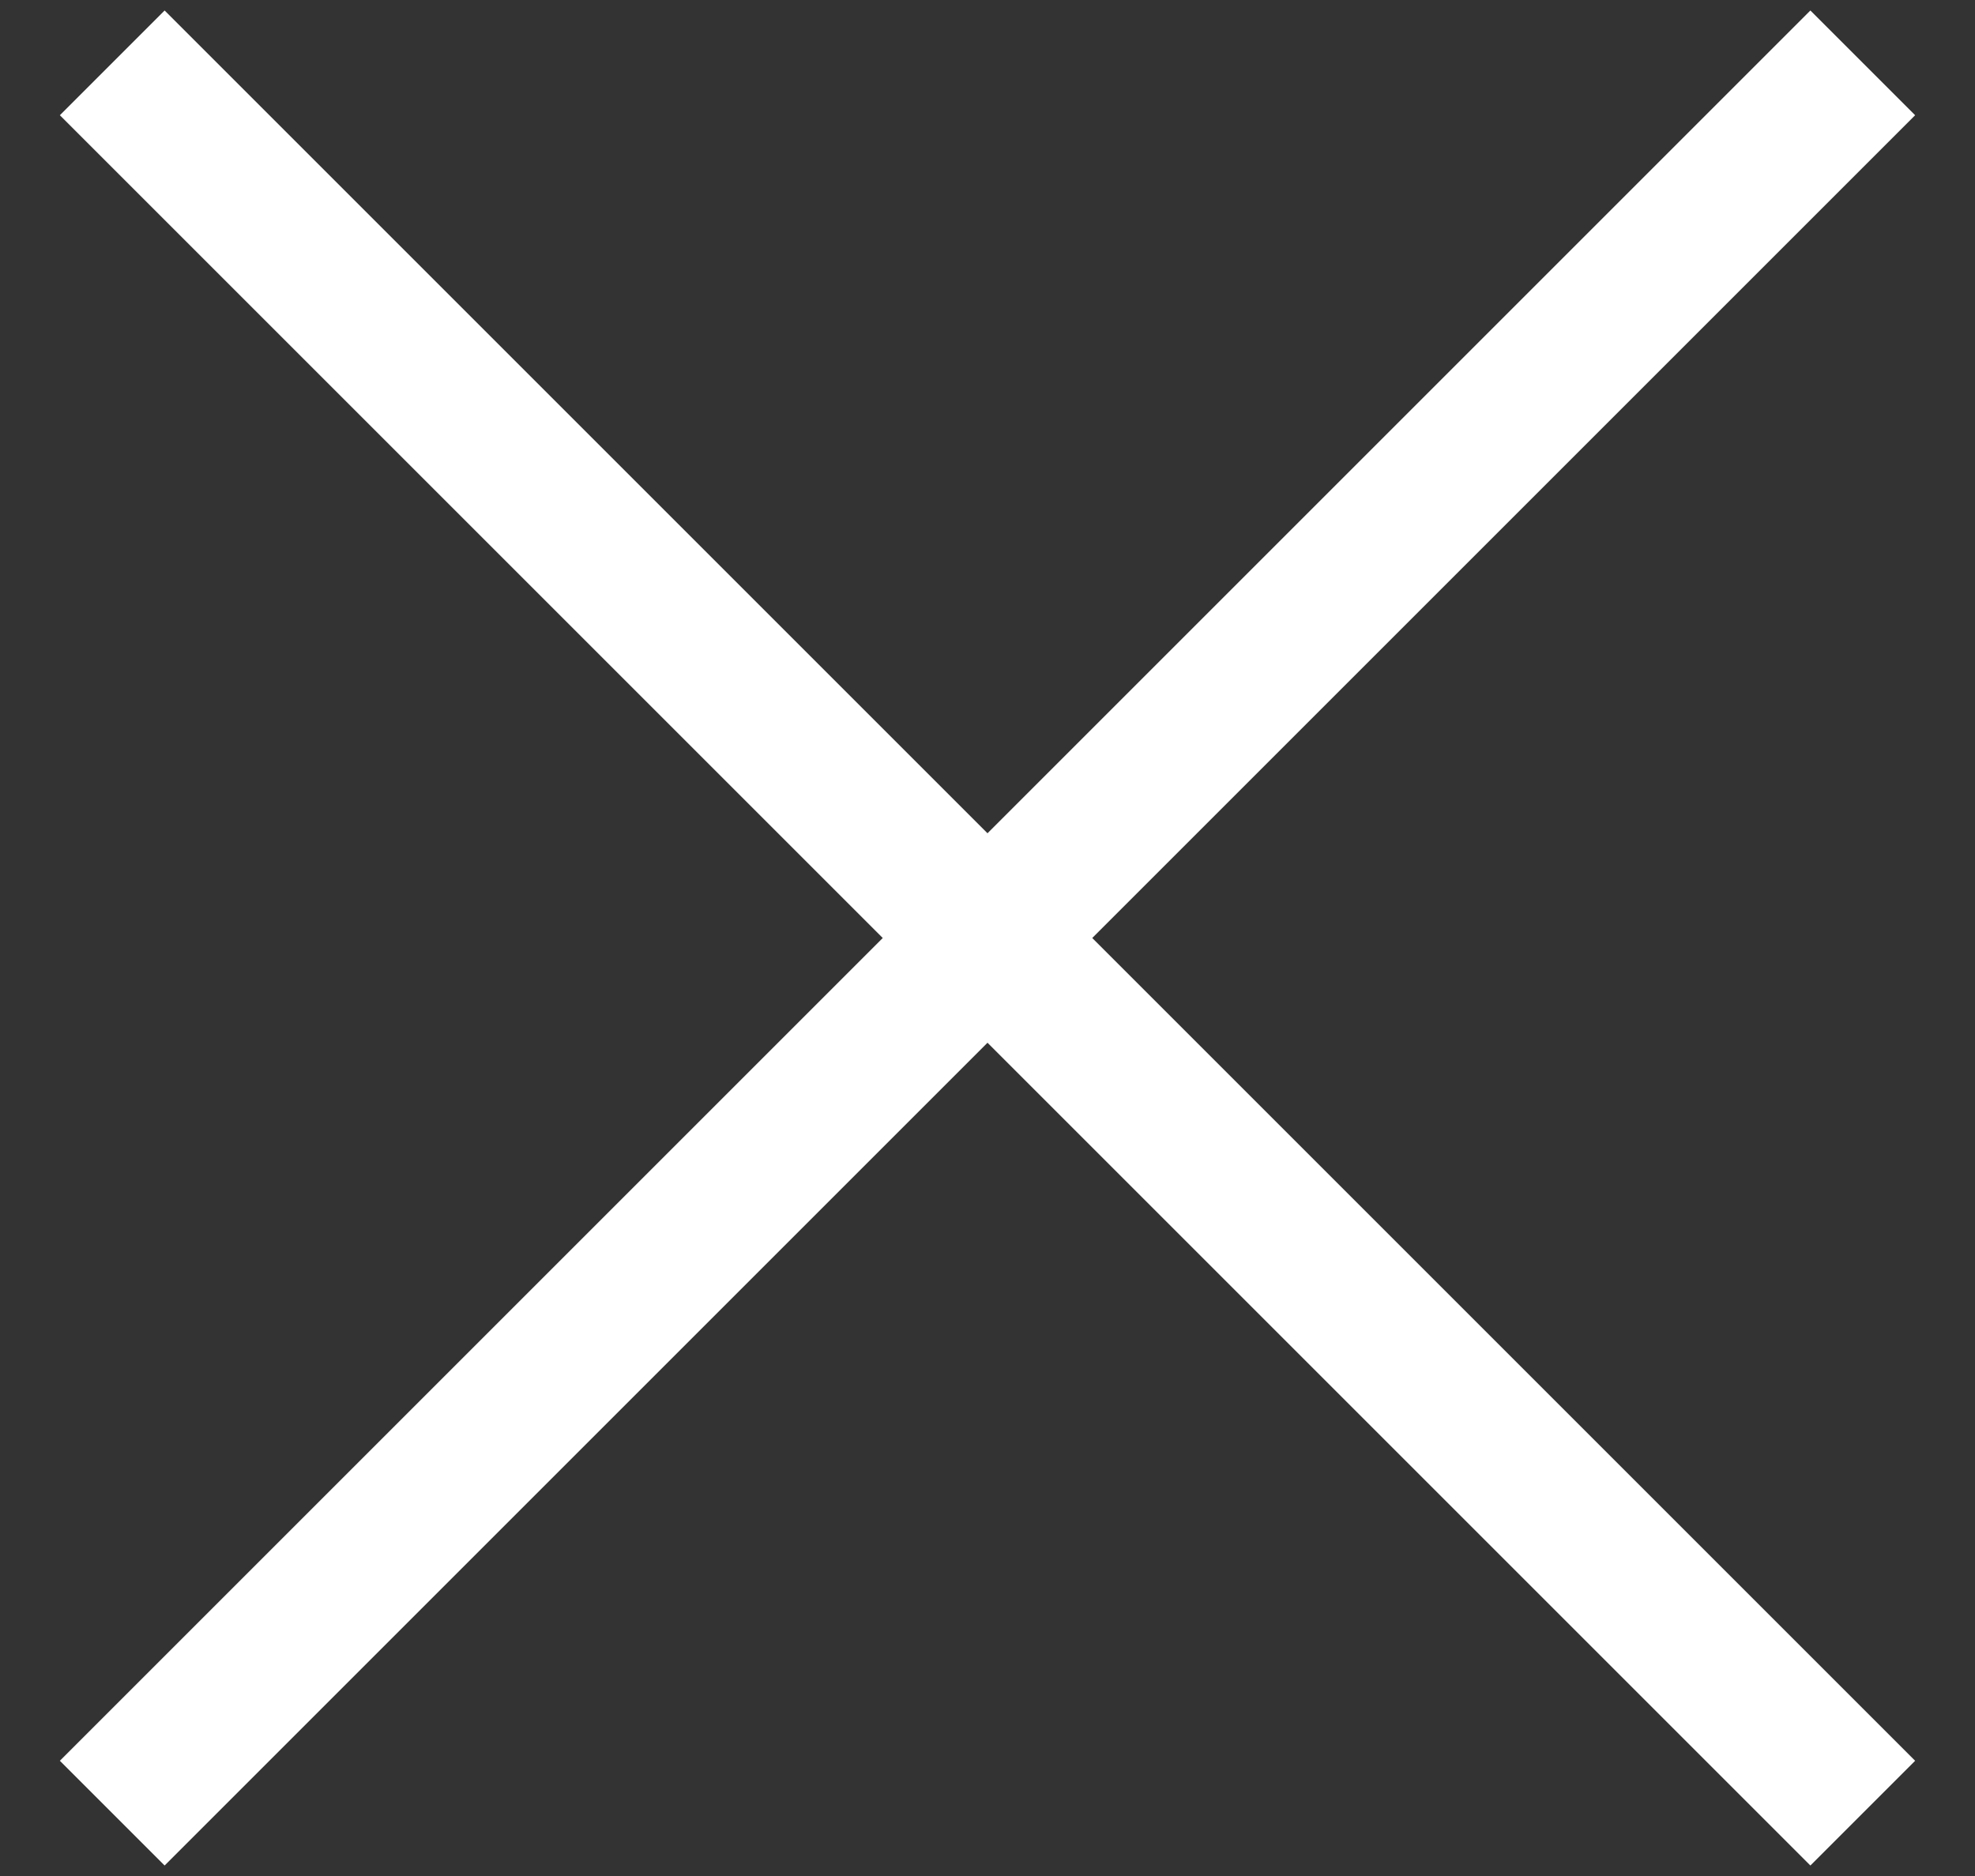 <svg xmlns="http://www.w3.org/2000/svg" width="20" height="19" viewBox="0 0 20 19" fill="none">
  <rect x="0" y="0" width="20" height="19" fill="#333333" stroke="none"/>
  <path d="M18.333 1.167L1.667 17.833M18.333 17.833L1.667 1.167" stroke="white" stroke-width="1.5" stroke-miterlimit="10" stroke-linecap="square"/>
</svg>